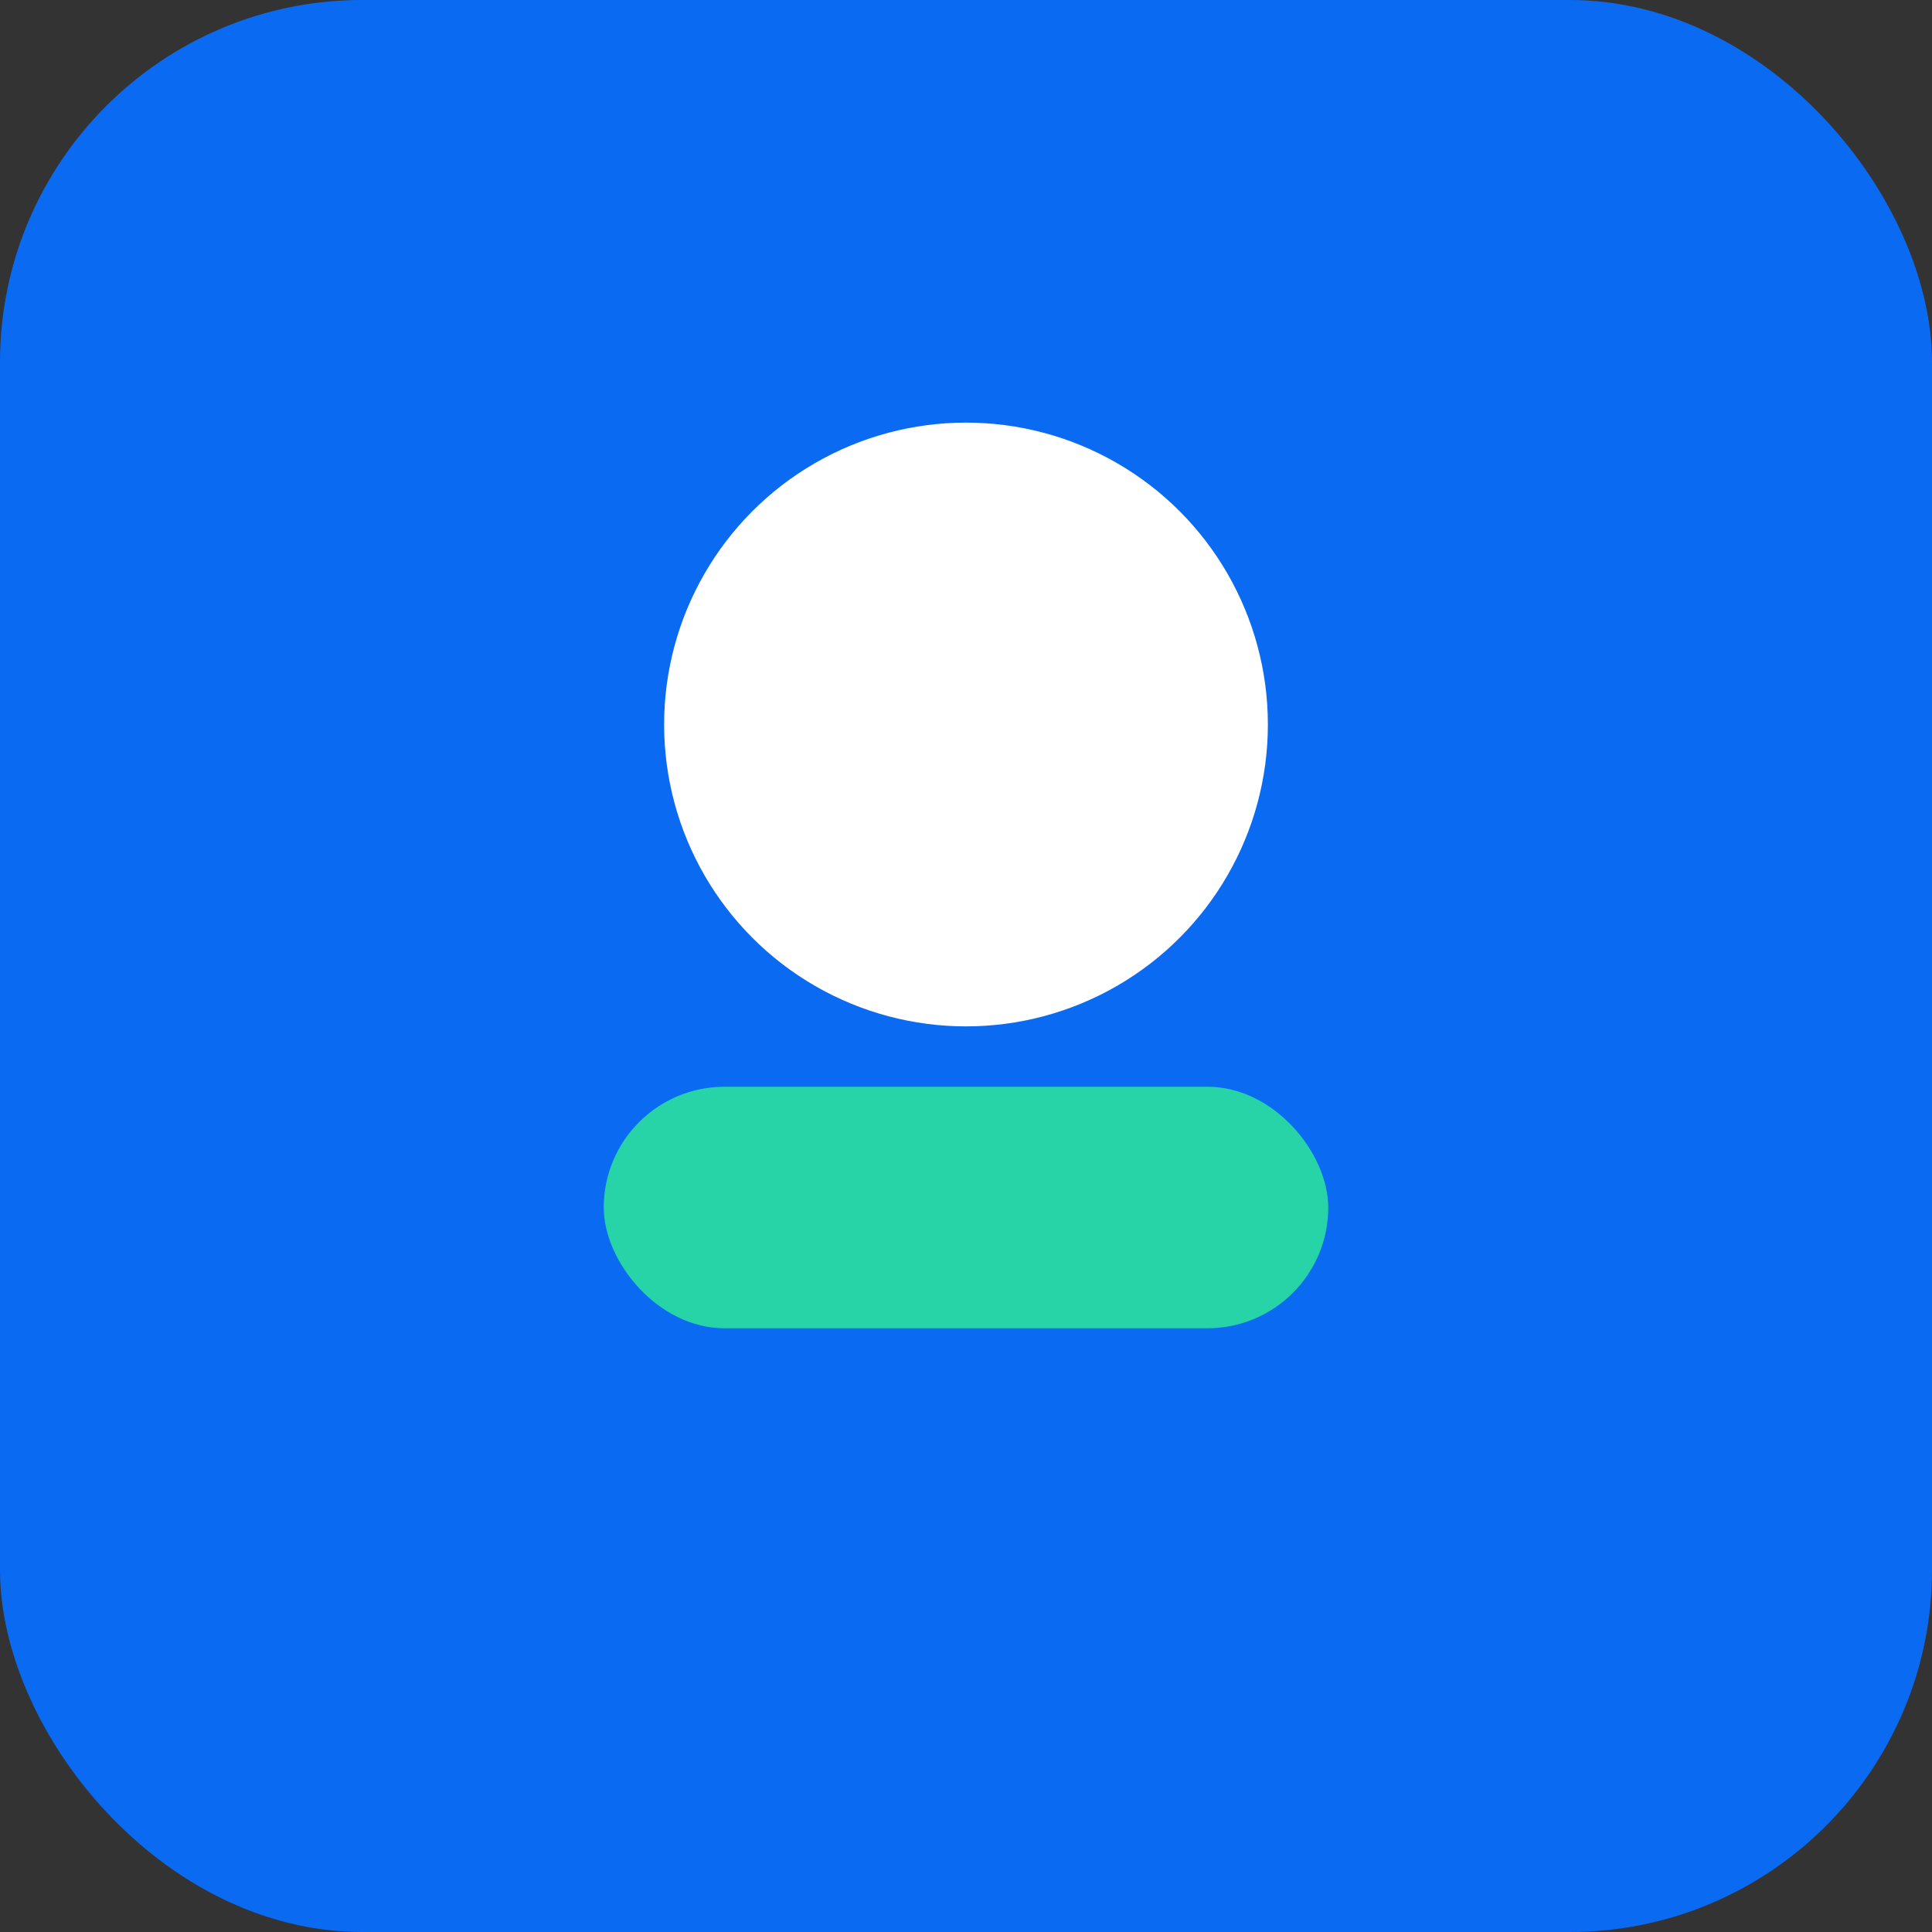 
<svg xmlns="http://www.w3.org/2000/svg" viewBox="0 0 64 64" role="img" aria-label="Favicon">
  <rect x="0" y="0" width="64" height="64" fill="#333333" stroke="none"/>
  <rect width="64" height="64" rx="12" fill="#0a6bf2"/>
  <circle cx="32" cy="24" r="10" fill="#fff"/>
  <rect x="20" y="36" width="24" height="8" rx="4" fill="#26d4a8"/>
</svg>
